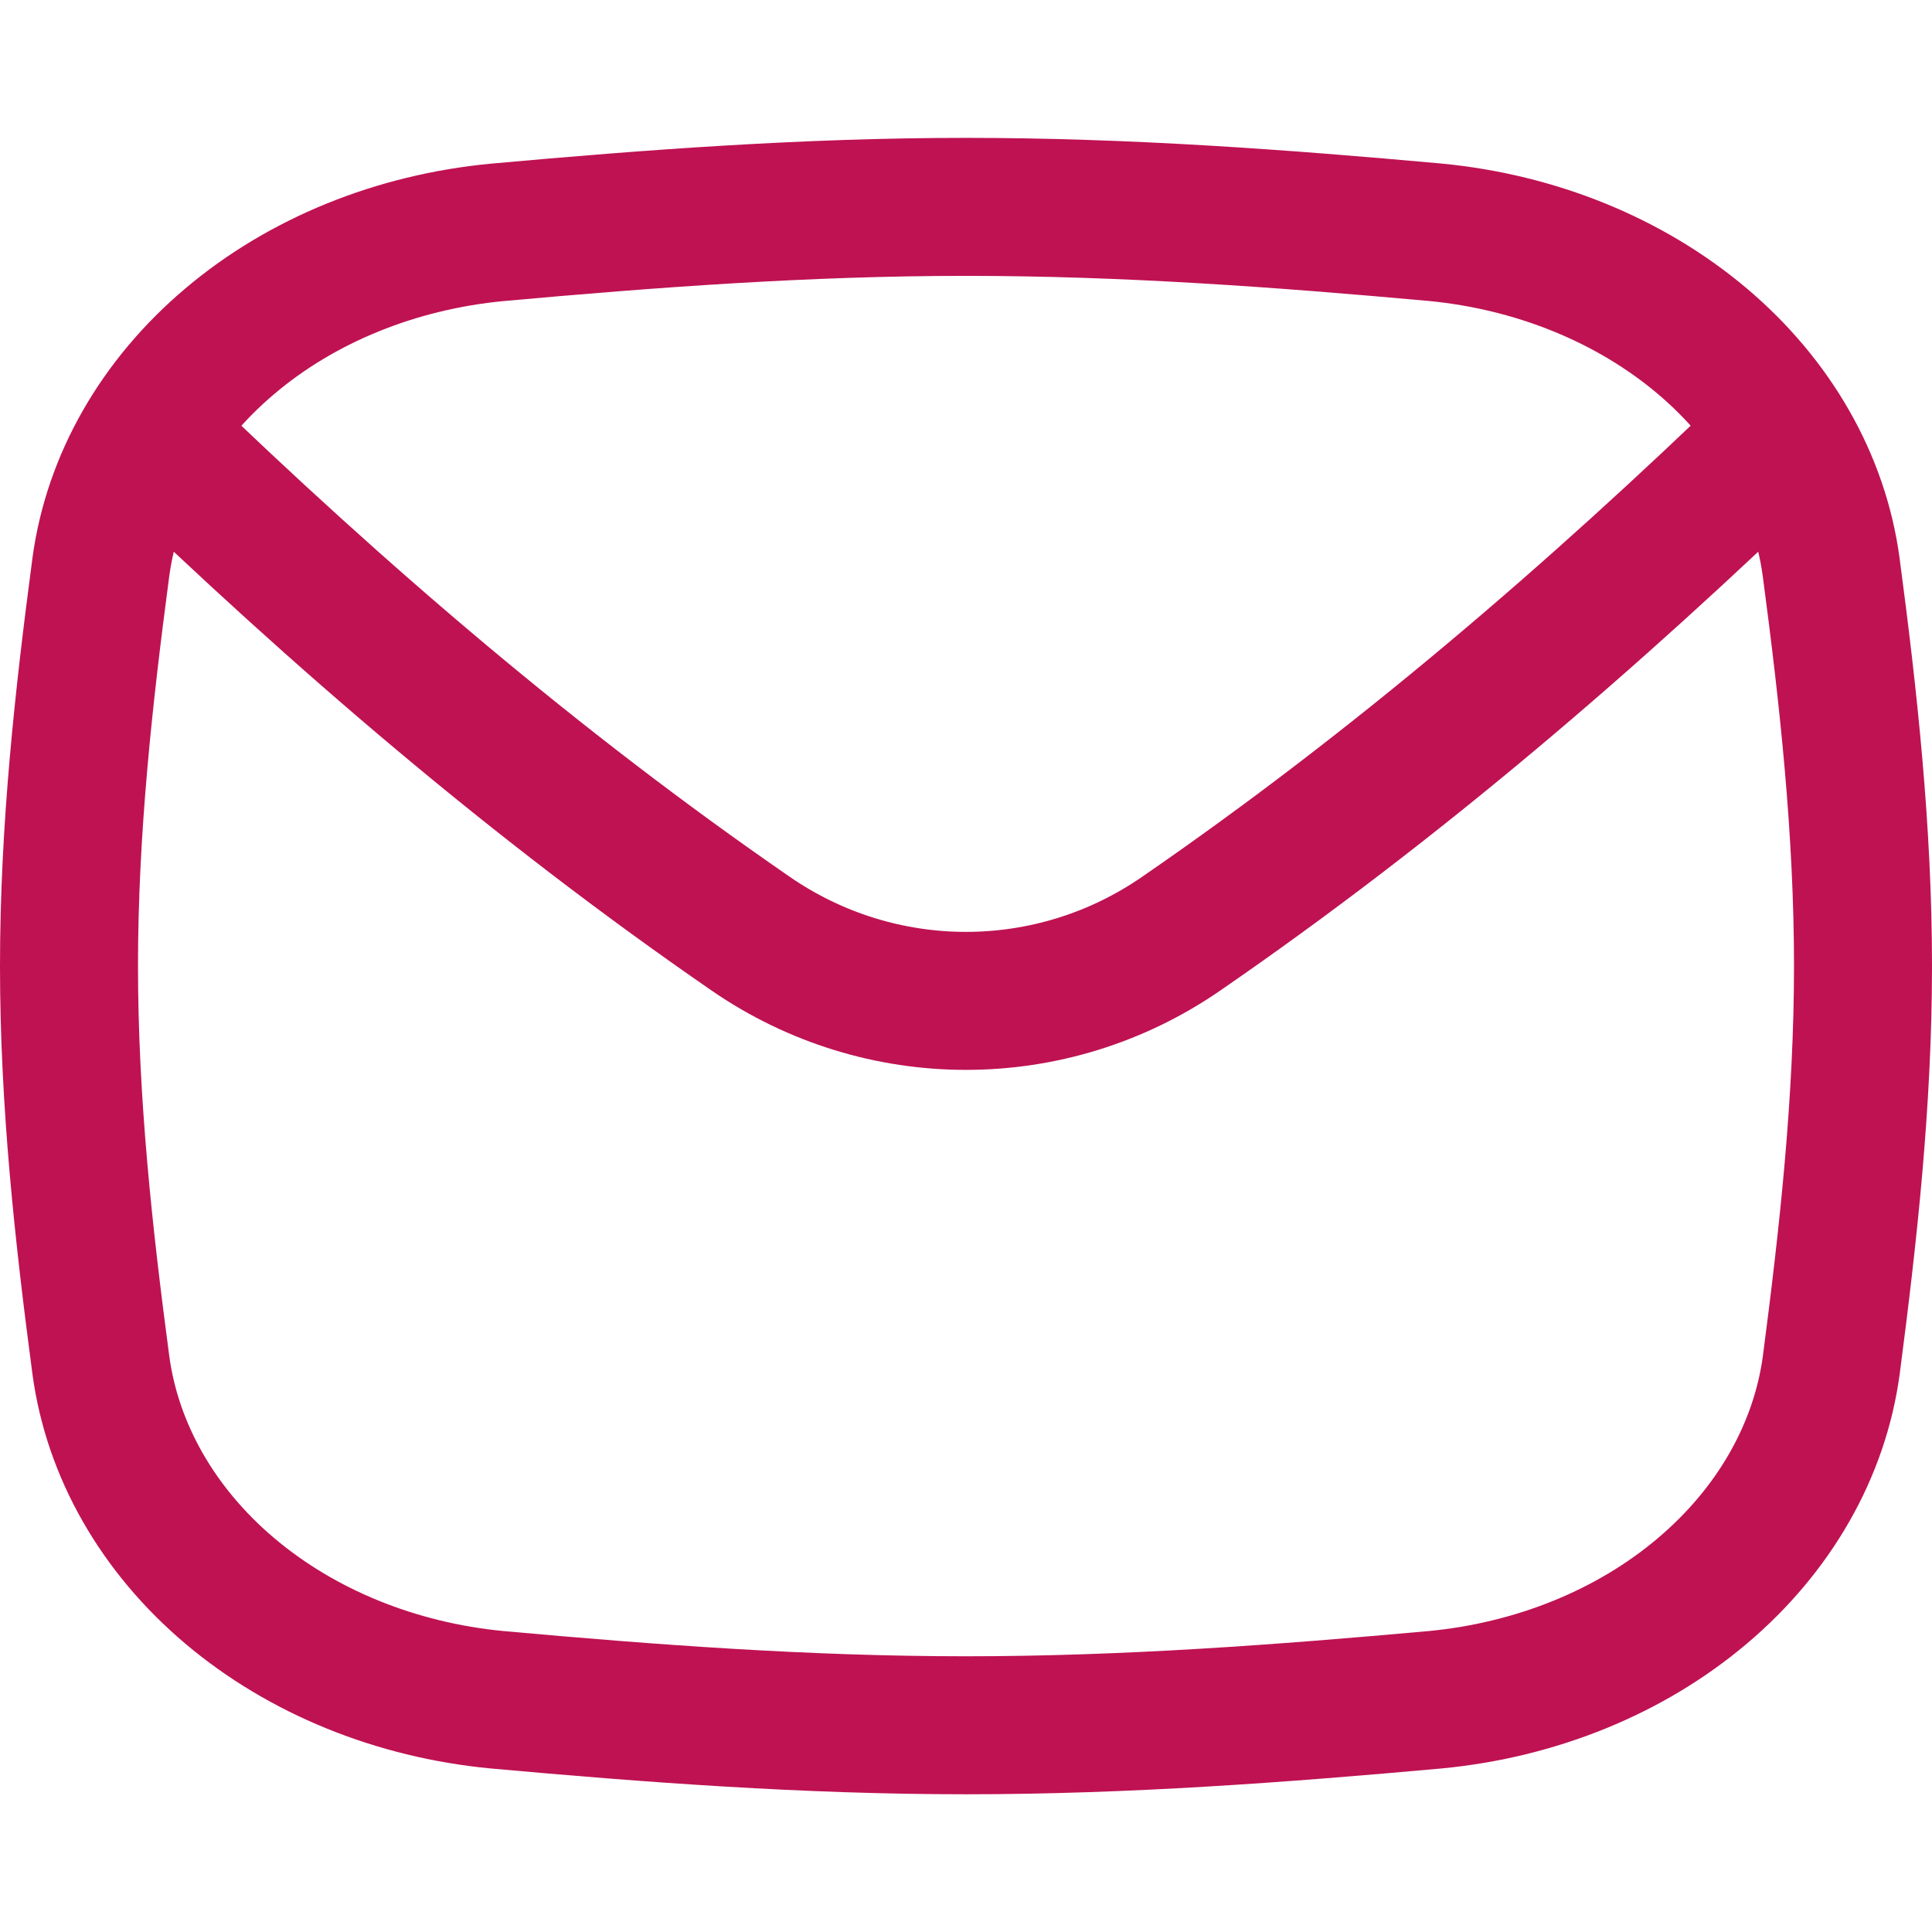 <?xml version="1.0" encoding="UTF-8"?> <svg xmlns="http://www.w3.org/2000/svg" fill="none" viewBox="0 0 14 14" id="Mail-Send-Envelope--Streamline-Flex.svg" height="14" width="14"><desc>Mail Send Envelope Streamline Icon: https://streamlinehq.com</desc><g id="mail-send-envelope--envelope-email-message-unopened-sealed-close"><path id="Vector 15" stroke="#bf1252" stroke-linecap="round" stroke-linejoin="round" d="M1.094 3.15C2.458 4.469 3.879 5.69 5.44 6.766c0.941 0.649 2.179 0.649 3.119 -0C10.121 5.69 11.542 4.469 12.906 3.15" stroke-width="1"></path><path id="Intersect" stroke="#bf1252" stroke-linecap="round" stroke-linejoin="round" d="M3.601 1.684c-0.732 0.07 -1.414 0.347 -1.935 0.788 -0.521 0.44 -0.851 1.017 -0.935 1.636C0.606 5.049 0.5 6.014 0.5 7c0 0.986 0.106 1.952 0.231 2.893 0.084 0.619 0.414 1.196 0.935 1.636 0.521 0.44 1.203 0.718 1.935 0.788 1.106 0.1 2.241 0.185 3.399 0.185 1.158 0 2.293 -0.085 3.4 -0.185 0.732 -0.07 1.414 -0.347 1.935 -0.788 0.521 -0.44 0.851 -1.017 0.935 -1.636C13.393 8.951 13.5 7.986 13.5 7c0 -0.986 -0.106 -1.952 -0.231 -2.893 -0.084 -0.619 -0.414 -1.196 -0.935 -1.636 -0.521 -0.44 -1.203 -0.718 -1.935 -0.788C9.294 1.583 8.159 1.499 7 1.499s-2.293 0.085 -3.399 0.185Z" stroke-width="1"></path></g></svg> 